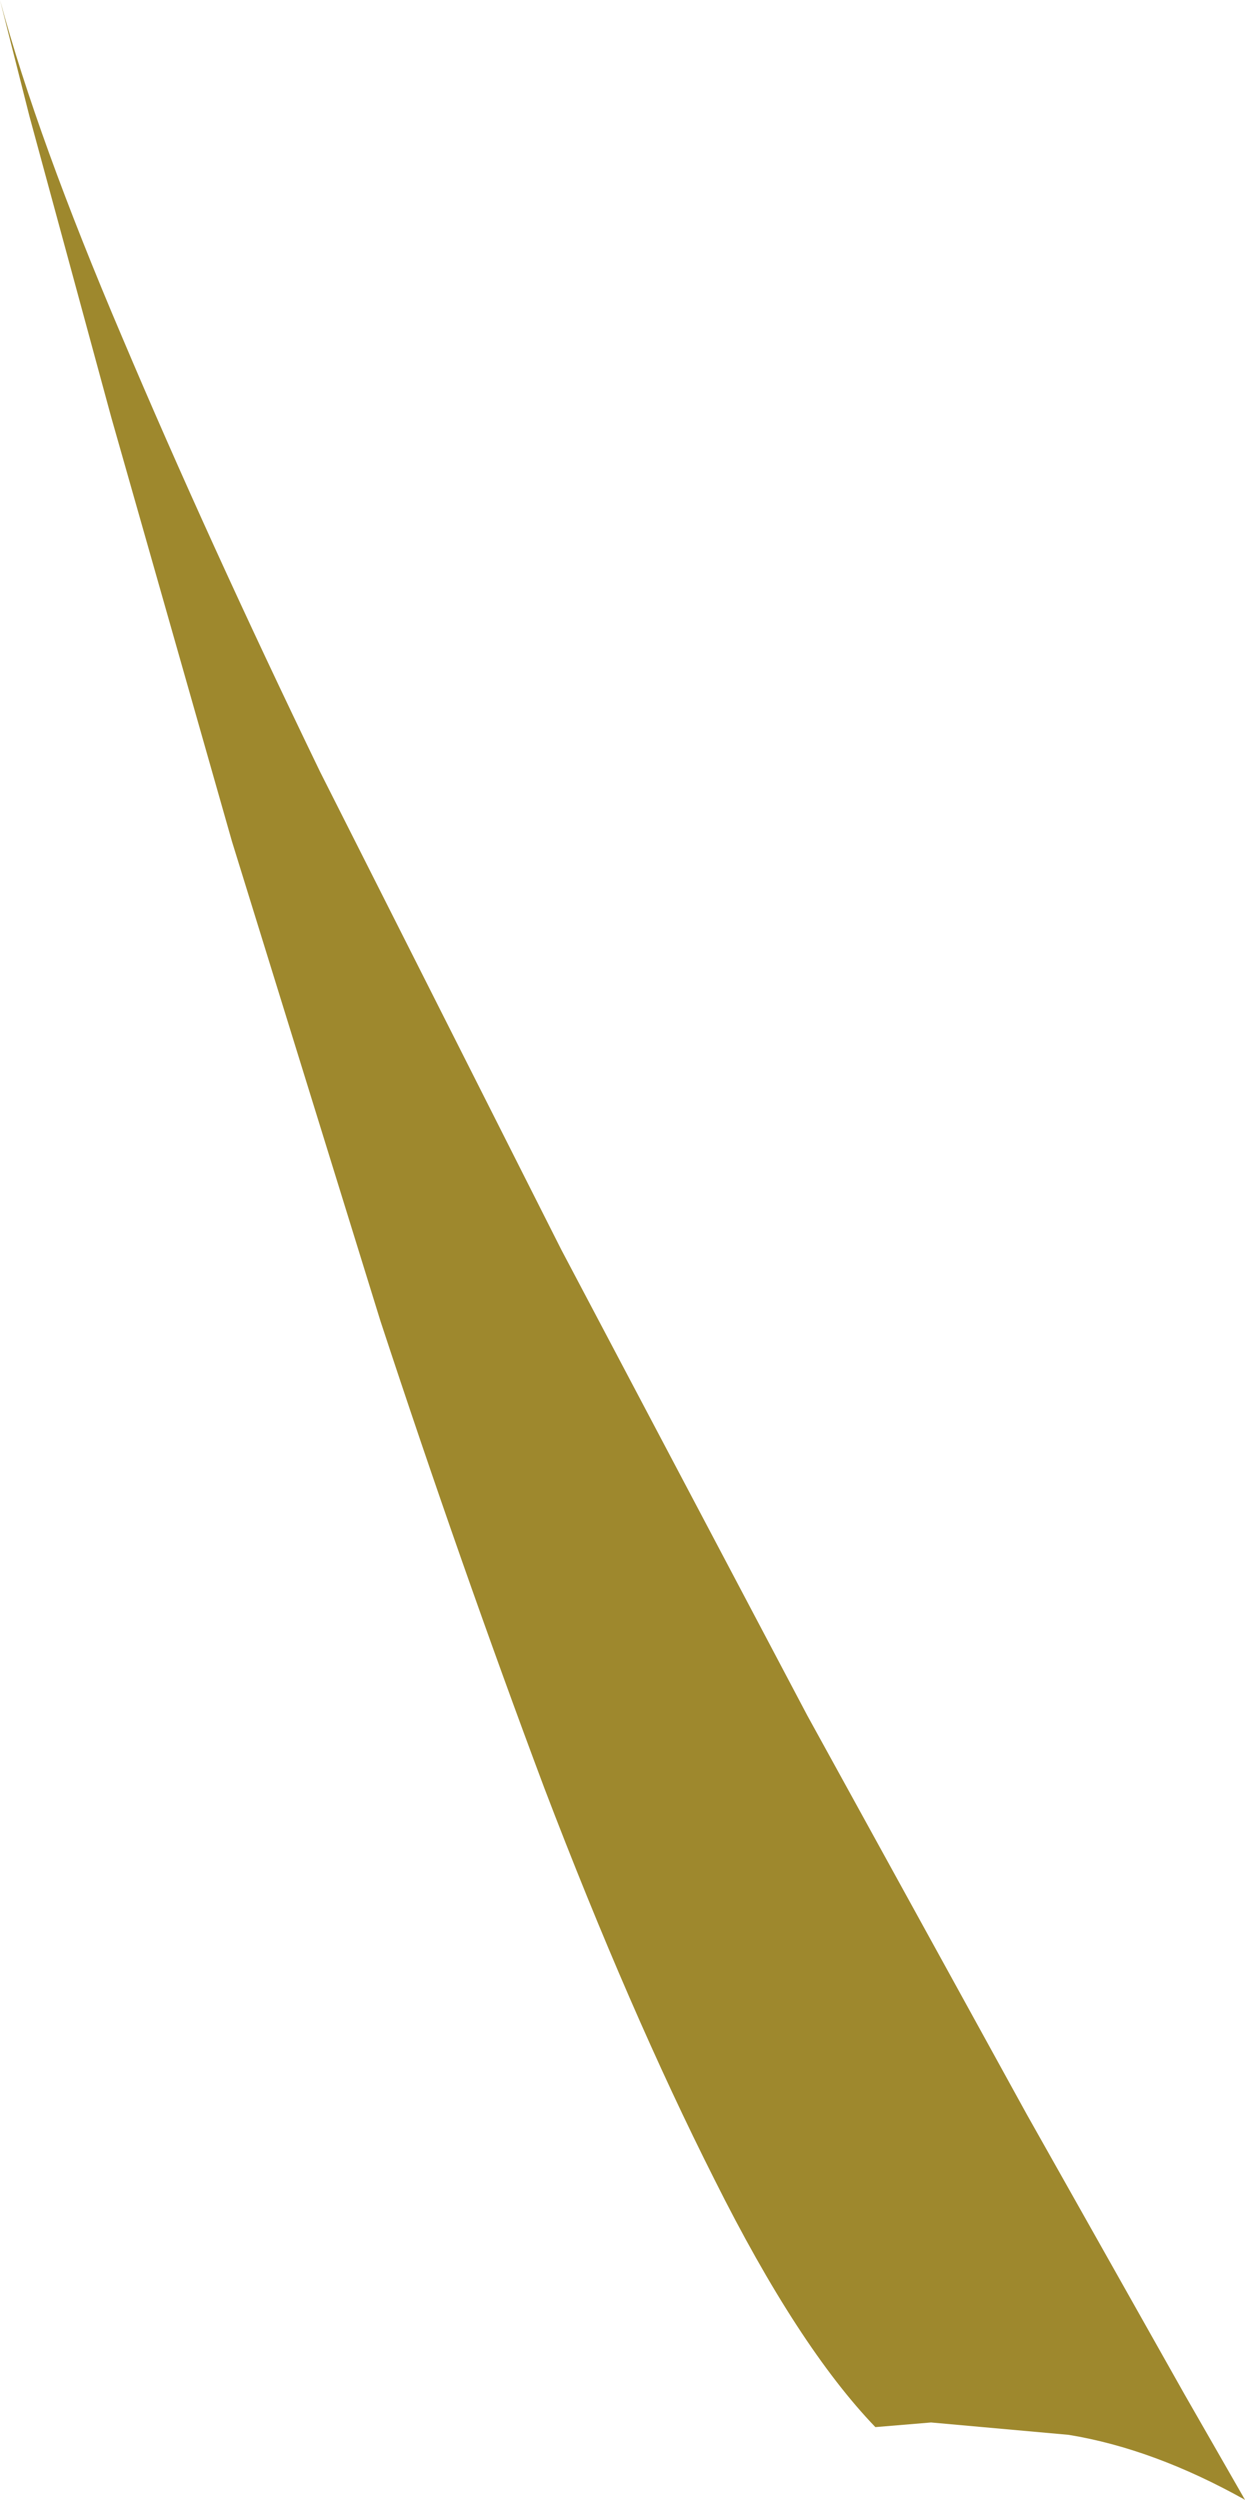 <?xml version="1.0" encoding="UTF-8" standalone="no"?>
<svg xmlns:xlink="http://www.w3.org/1999/xlink" height="80.8px" width="40.25px" xmlns="http://www.w3.org/2000/svg">
  <g transform="matrix(1.0, 0.0, 0.0, 1.0, 0.0, 0.0)">
    <path d="M0.0 0.0 Q1.2 4.45 3.95 10.9 6.7 17.4 10.35 24.95 L18.15 40.4 26.1 55.45 33.2 68.35 38.3 77.4 40.25 80.8 Q37.3 79.15 34.55 78.7 L30.1 78.3 28.3 78.45 Q25.8 75.85 23.1 70.45 20.35 65.0 17.6 57.8 14.9 50.6 12.3 42.7 L7.5 27.2 3.6 13.5 0.95 3.75 0.0 0.0" fill="#9e882d" fill-rule="evenodd" stroke="none"/>
  </g>
</svg>
